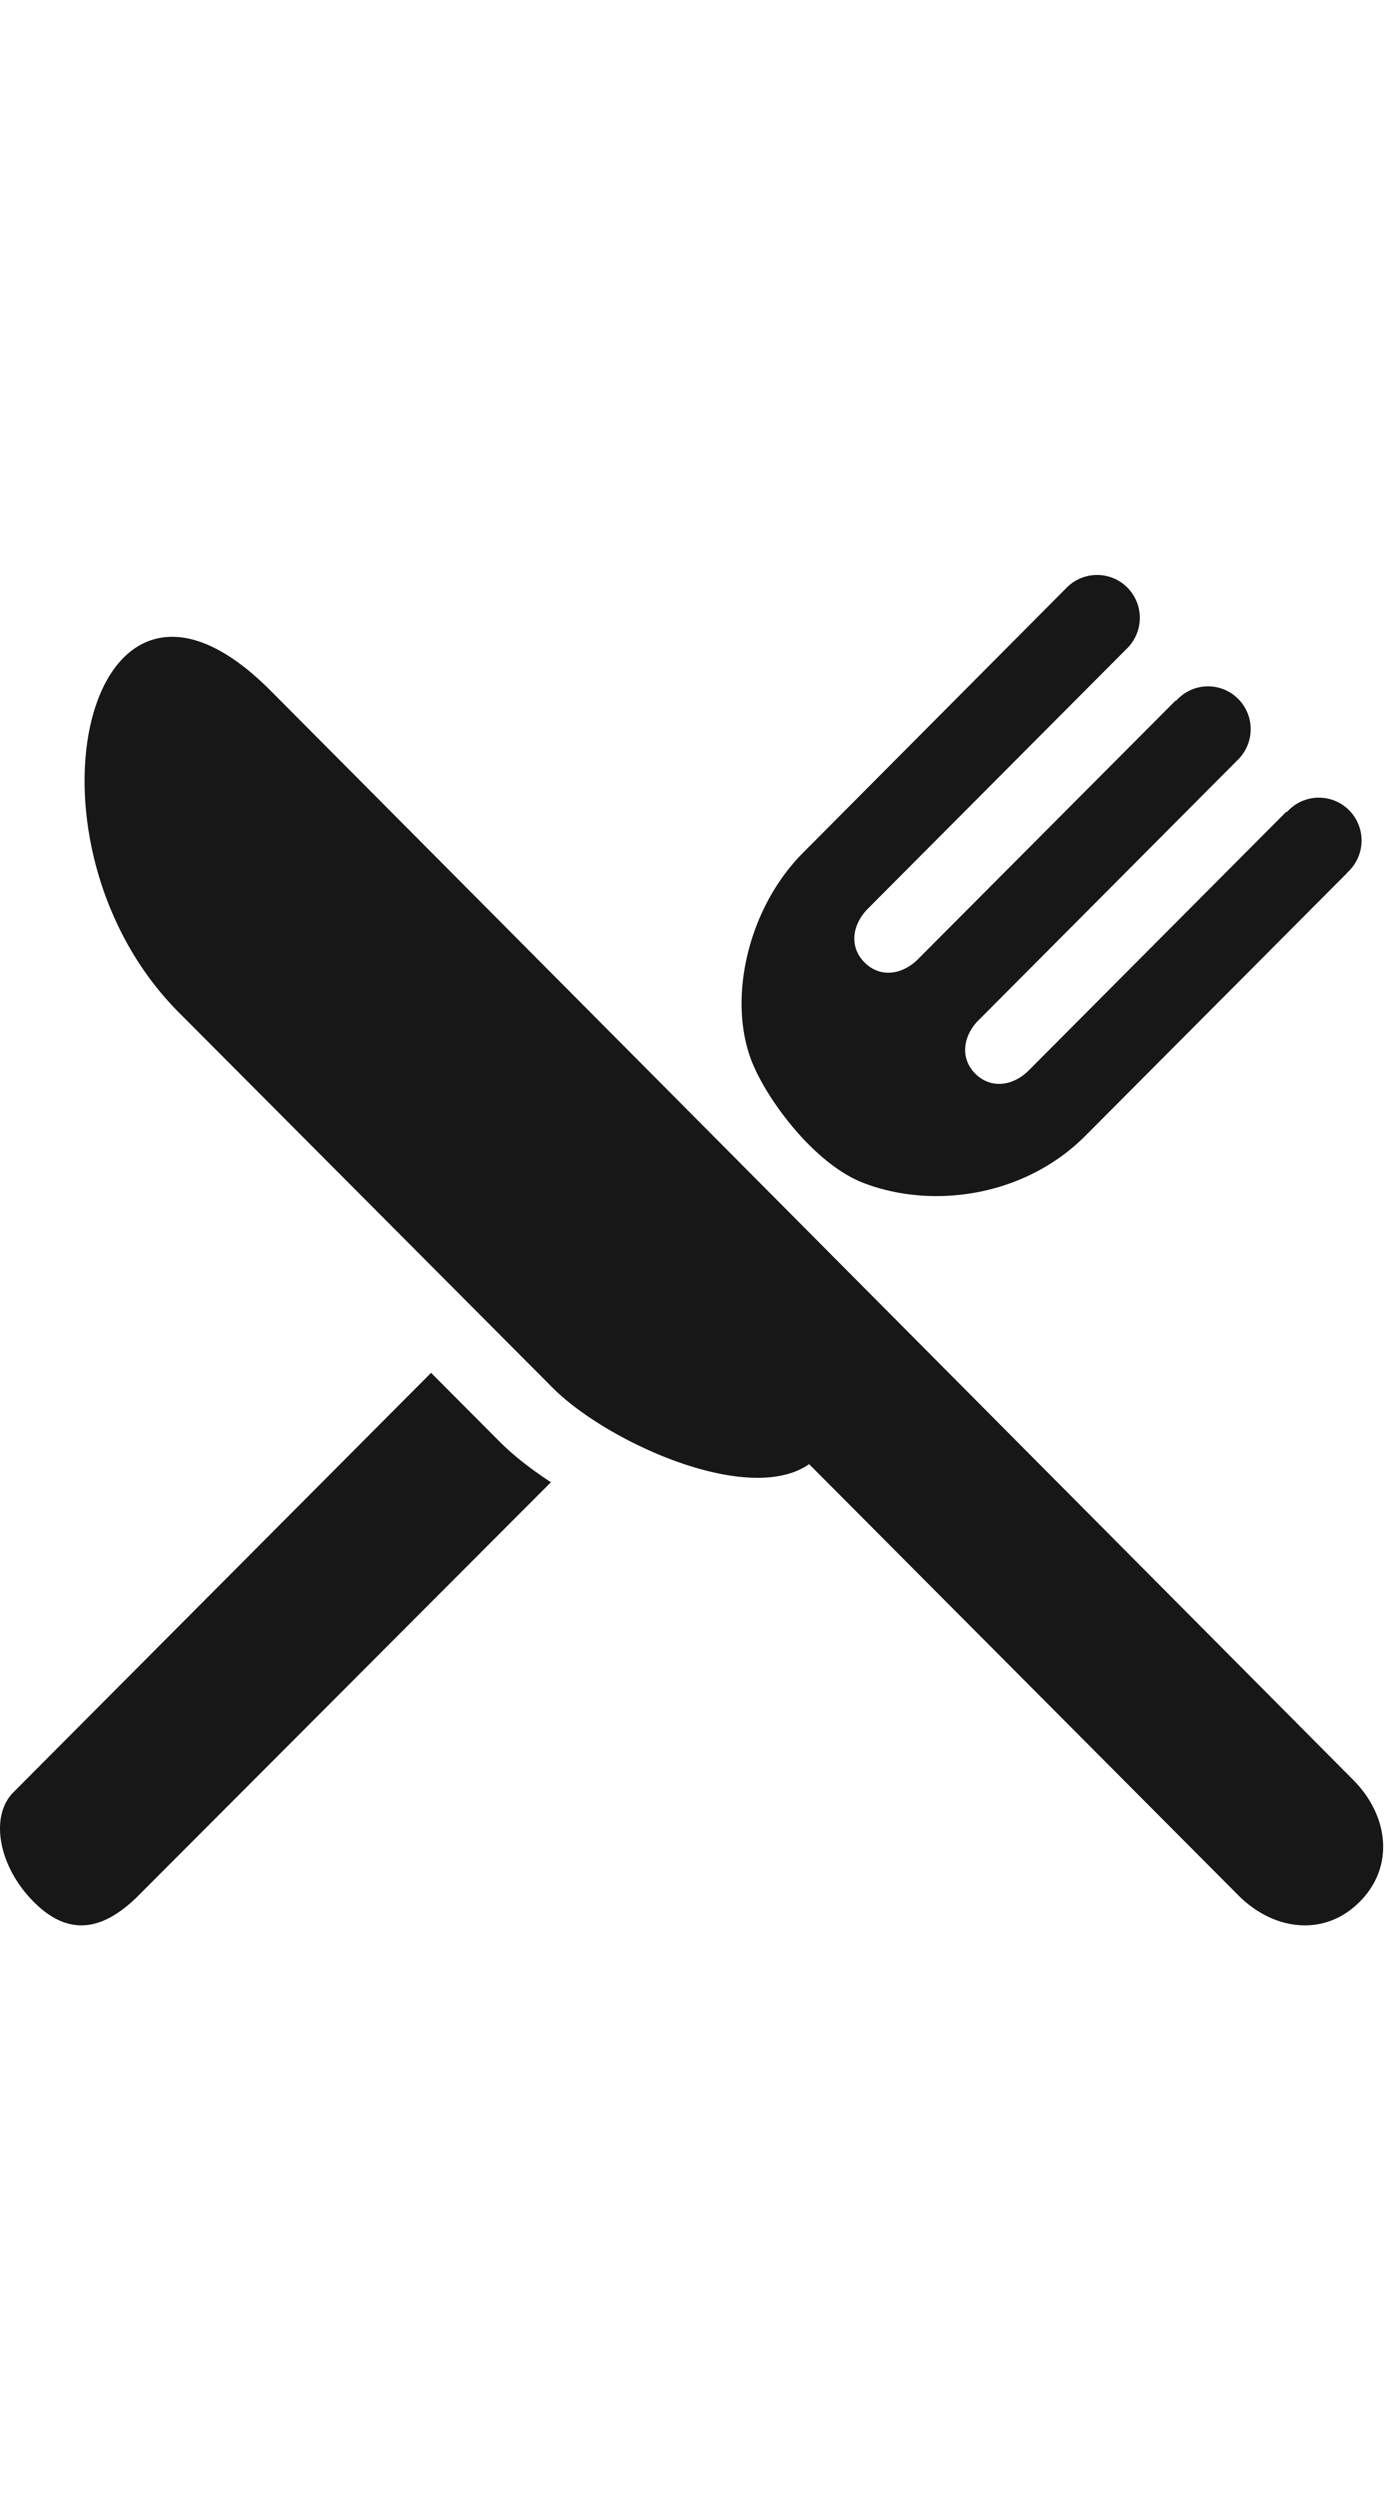 <svg width="60" viewBox="6 0 111 108" xmlns="http://www.w3.org/2000/svg"><path d="M114.736 106.092c-1.284 1.29-2.82 1.884-4.383 1.884-1.877 0-3.788-.86-5.33-2.41l-34.316-34.45c-1.095.763-2.523 1.09-4.124 1.09-5.492 0-13.043-3.84-16.38-7.188l-29.91-30.013c-10.81-10.85-9.07-30.007-.527-30.01 2.203-.003 4.855 1.273 7.865 4.294 9.93 9.967 86.58 87.055 86.58 87.055 2.828 2.833 3.352 6.914.526 9.747M75.085 48.654c5.608 2.136 12.927 1.02 17.71-3.777l20.936-21.01-.005-.008.16-.162a3.435 3.435 0 0 0 0-4.847 3.417 3.417 0 0 0-4.83 0l-.16.16-.033-.032L88.277 39.64c-1.257 1.26-3.024 1.513-4.282.27-1.243-1.252-.975-3.015.25-4.268.007-.008.018-.01.03-.022l20.74-20.82c1.333-1.336 1.338-3.513.007-4.84a3.399 3.399 0 0 0-4.83 0l-.157.154-.025-.022L79.42 30.75c-1.255 1.26-3.025 1.525-4.277.272-1.26-1.26-.99-3.038.265-4.303L95.993 6.06l.16-.157a3.442 3.442 0 0 0 .003-4.847 3.419 3.419 0 0 0-4.836-.006L70.23 22.243c-4.565 4.58-6.095 12.032-4.005 16.943 1.326 3.115 5.028 8.01 8.86 9.468m-29.111 20.68l-5.5-5.517L7.117 97.294c-1.98 1.917-1.25 5.97 1.58 8.803 2.833 2.844 5.587 2.294 8.413-.542L50.057 72.56c-1.596-1.044-3.002-2.142-4.083-3.226" fill="#181717" fill-rule="evenodd"/></svg>